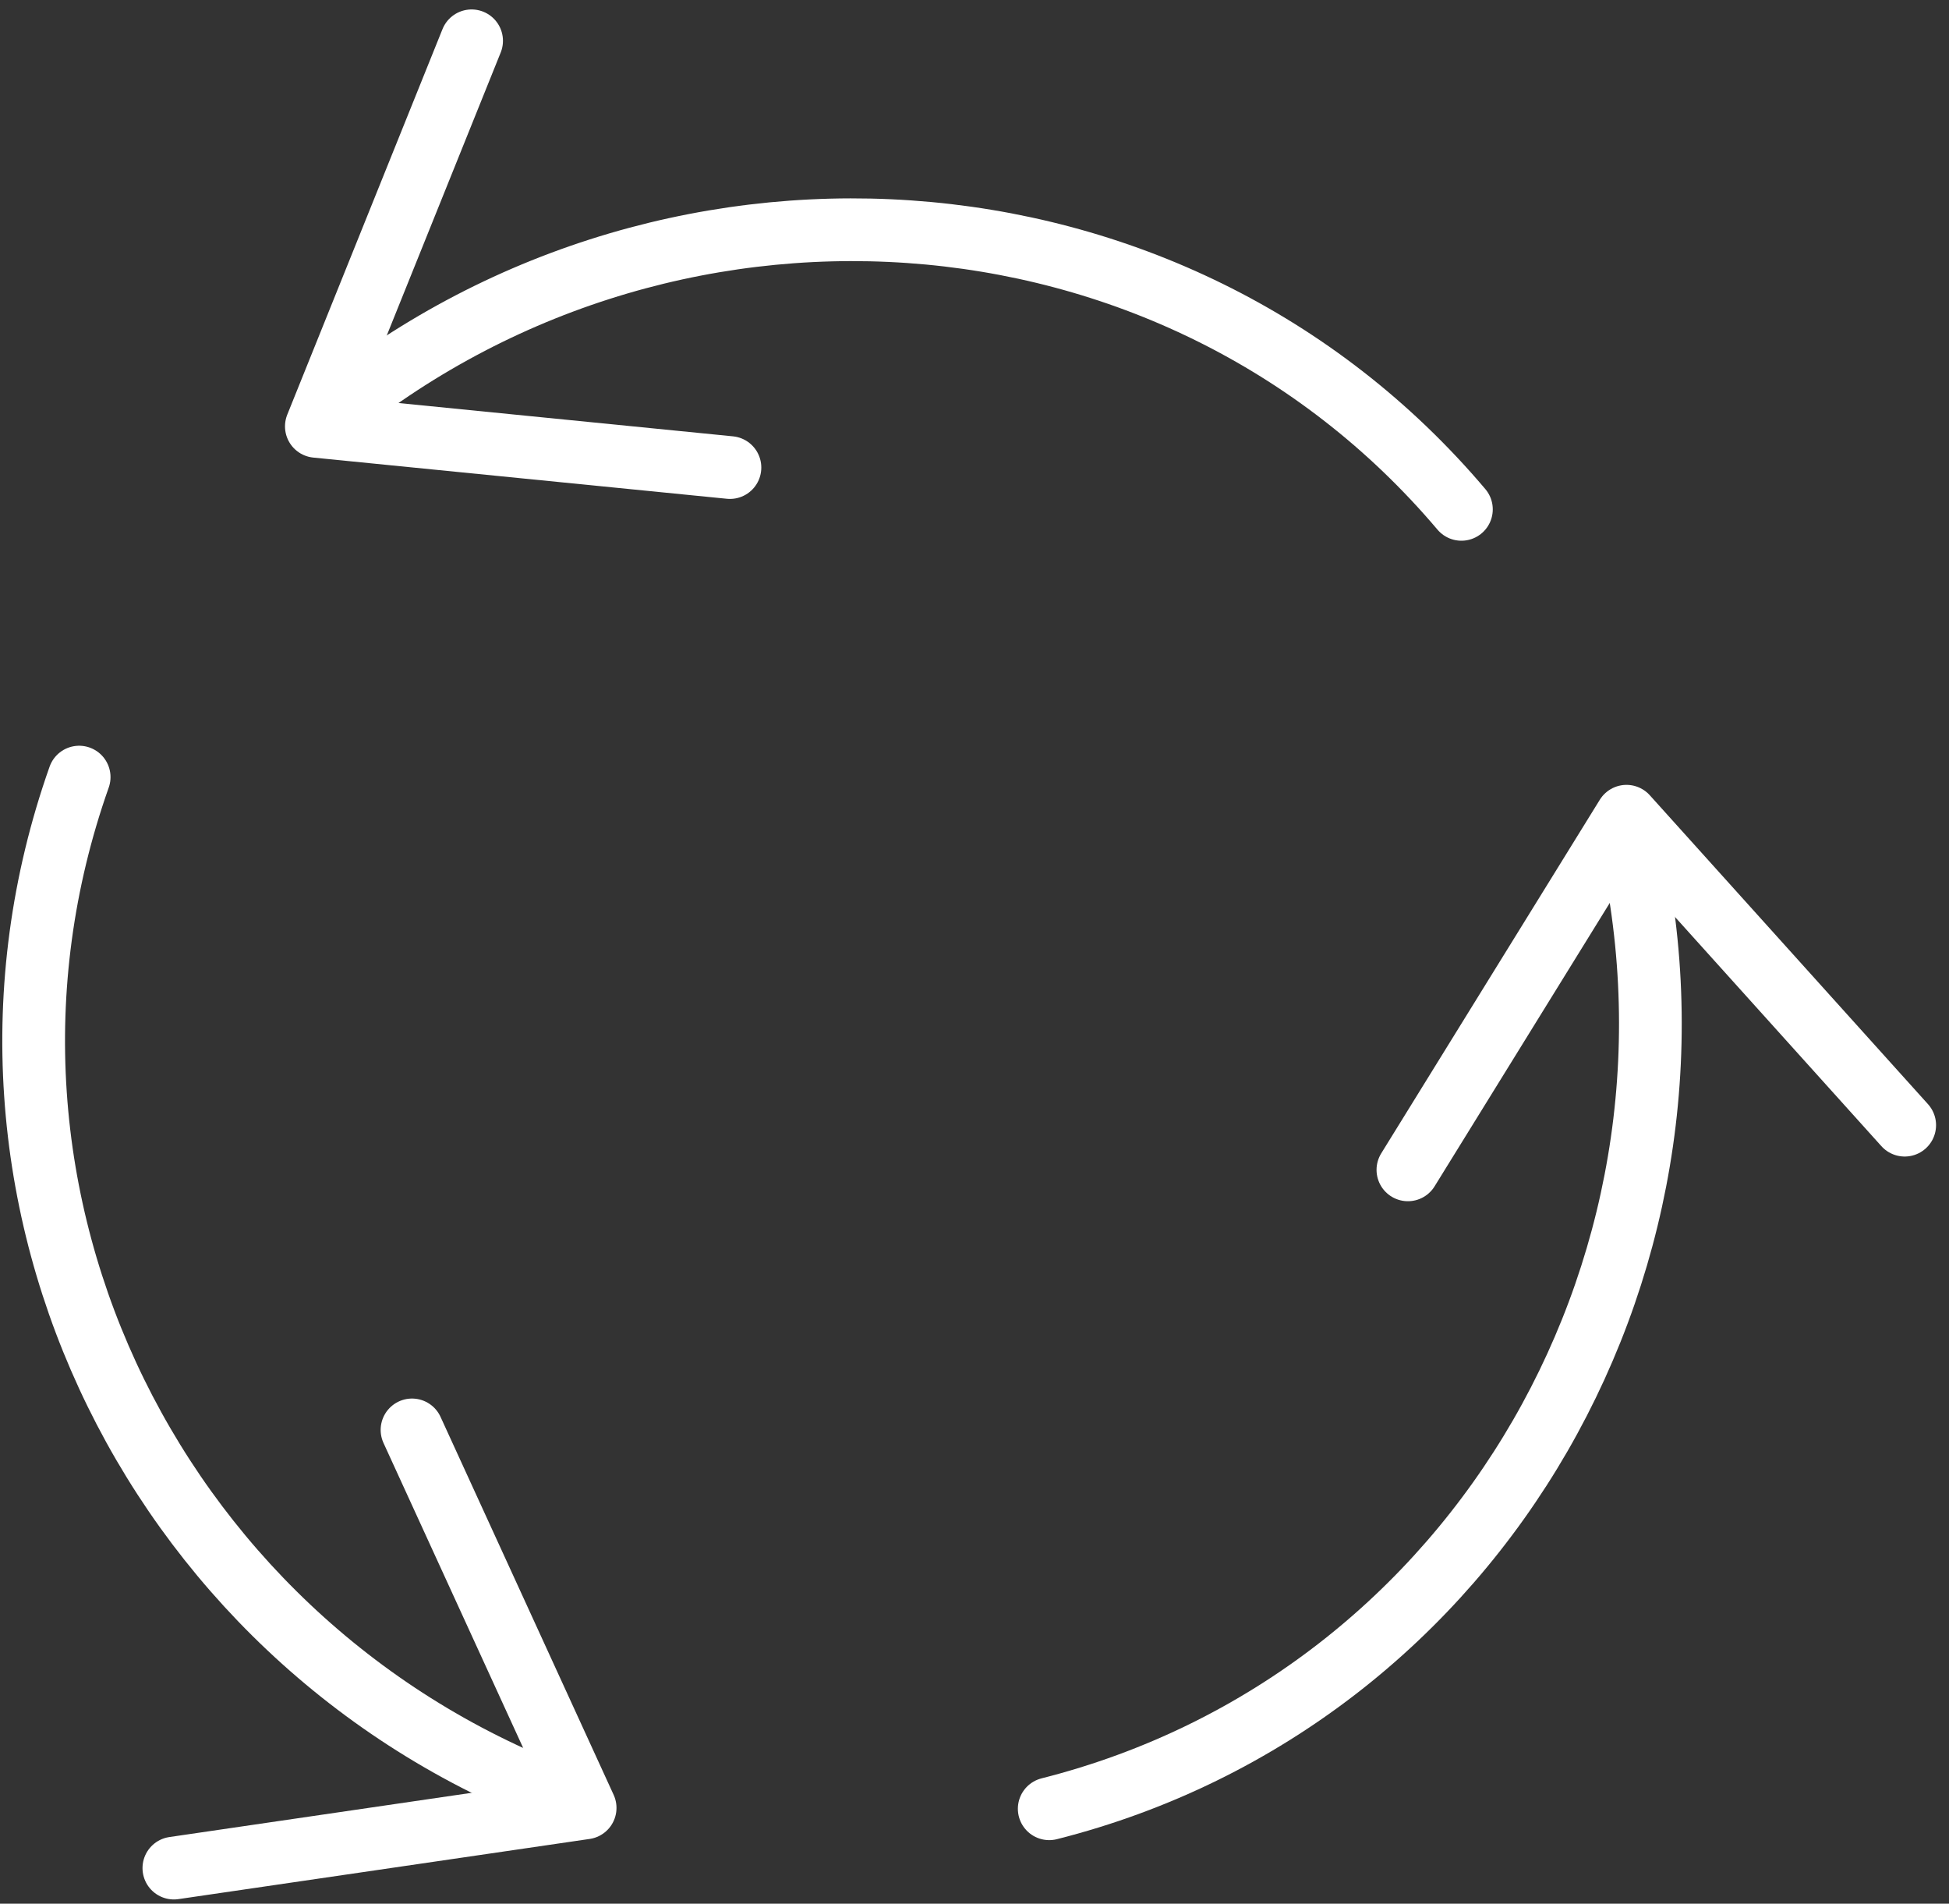 <?xml version="1.0" encoding="UTF-8"?> <svg xmlns="http://www.w3.org/2000/svg" width="93.218" height="91.04" viewBox="0 0 93.218 91.04"><rect x="0" y="0" width="93.218" height="91.04" fill="#333333" stroke="none"/><g id="Group_477" data-name="Group 477" transform="translate(-1031.89 -3407.601)"><g id="Group_477-2" data-name="Group 477" transform="translate(1082.073 3446.635)"><path id="Path_1800" data-name="Path 1800" d="M1074.145,3433.853l-13.306-14.774-10.455,16.911" transform="translate(-1033.229 -3419.078)" fill="none" stroke="#fff" stroke-linecap="round" stroke-linejoin="round" stroke-width="3"></path><path id="Path_1801" data-name="Path 1801" d="M1073.512,3419.127c5.232,20.687-6.852,42.052-27.535,47.28" transform="translate(-1045.977 -3418.94)" fill="none" stroke="#fff" stroke-linecap="round" stroke-linejoin="round" stroke-width="3"></path></g><g id="Group_478" data-name="Group 478" transform="translate(1047.019 3409.553)"><path id="Path_1802" data-name="Path 1802" d="M1044.4,3409.553l-7.425,18.438,19.781,1.97" transform="translate(-1036.973 -3409.553)" fill="none" stroke="#fff" stroke-linecap="round" stroke-linejoin="round" stroke-width="3"></path><path id="Path_1803" data-name="Path 1803" d="M1036.987,3421.246c16.284-13.781,40.931-12.294,54.712,4" transform="translate(-1036.931 -3402.839)" fill="none" stroke="#fff" stroke-linecap="round" stroke-linejoin="round" stroke-width="3"></path></g><g id="Group_479" data-name="Group 479" transform="translate(1033.5 3444.765)"><path id="Path_1804" data-name="Path 1804" d="M1035.223,3447.573l19.67-2.878-8.28-18.077" transform="translate(-1028.517 -3395.399)" fill="none" stroke="#fff" stroke-linecap="round" stroke-linejoin="round" stroke-width="3"></path><path id="Path_1805" data-name="Path 1805" d="M1059.607,3467.733c-20.115-7.1-31.043-29.023-23.931-49.134" transform="translate(-1033.5 -3418.599)" fill="none" stroke="#fff" stroke-linecap="round" stroke-linejoin="round" stroke-width="3"></path></g></g></svg> 